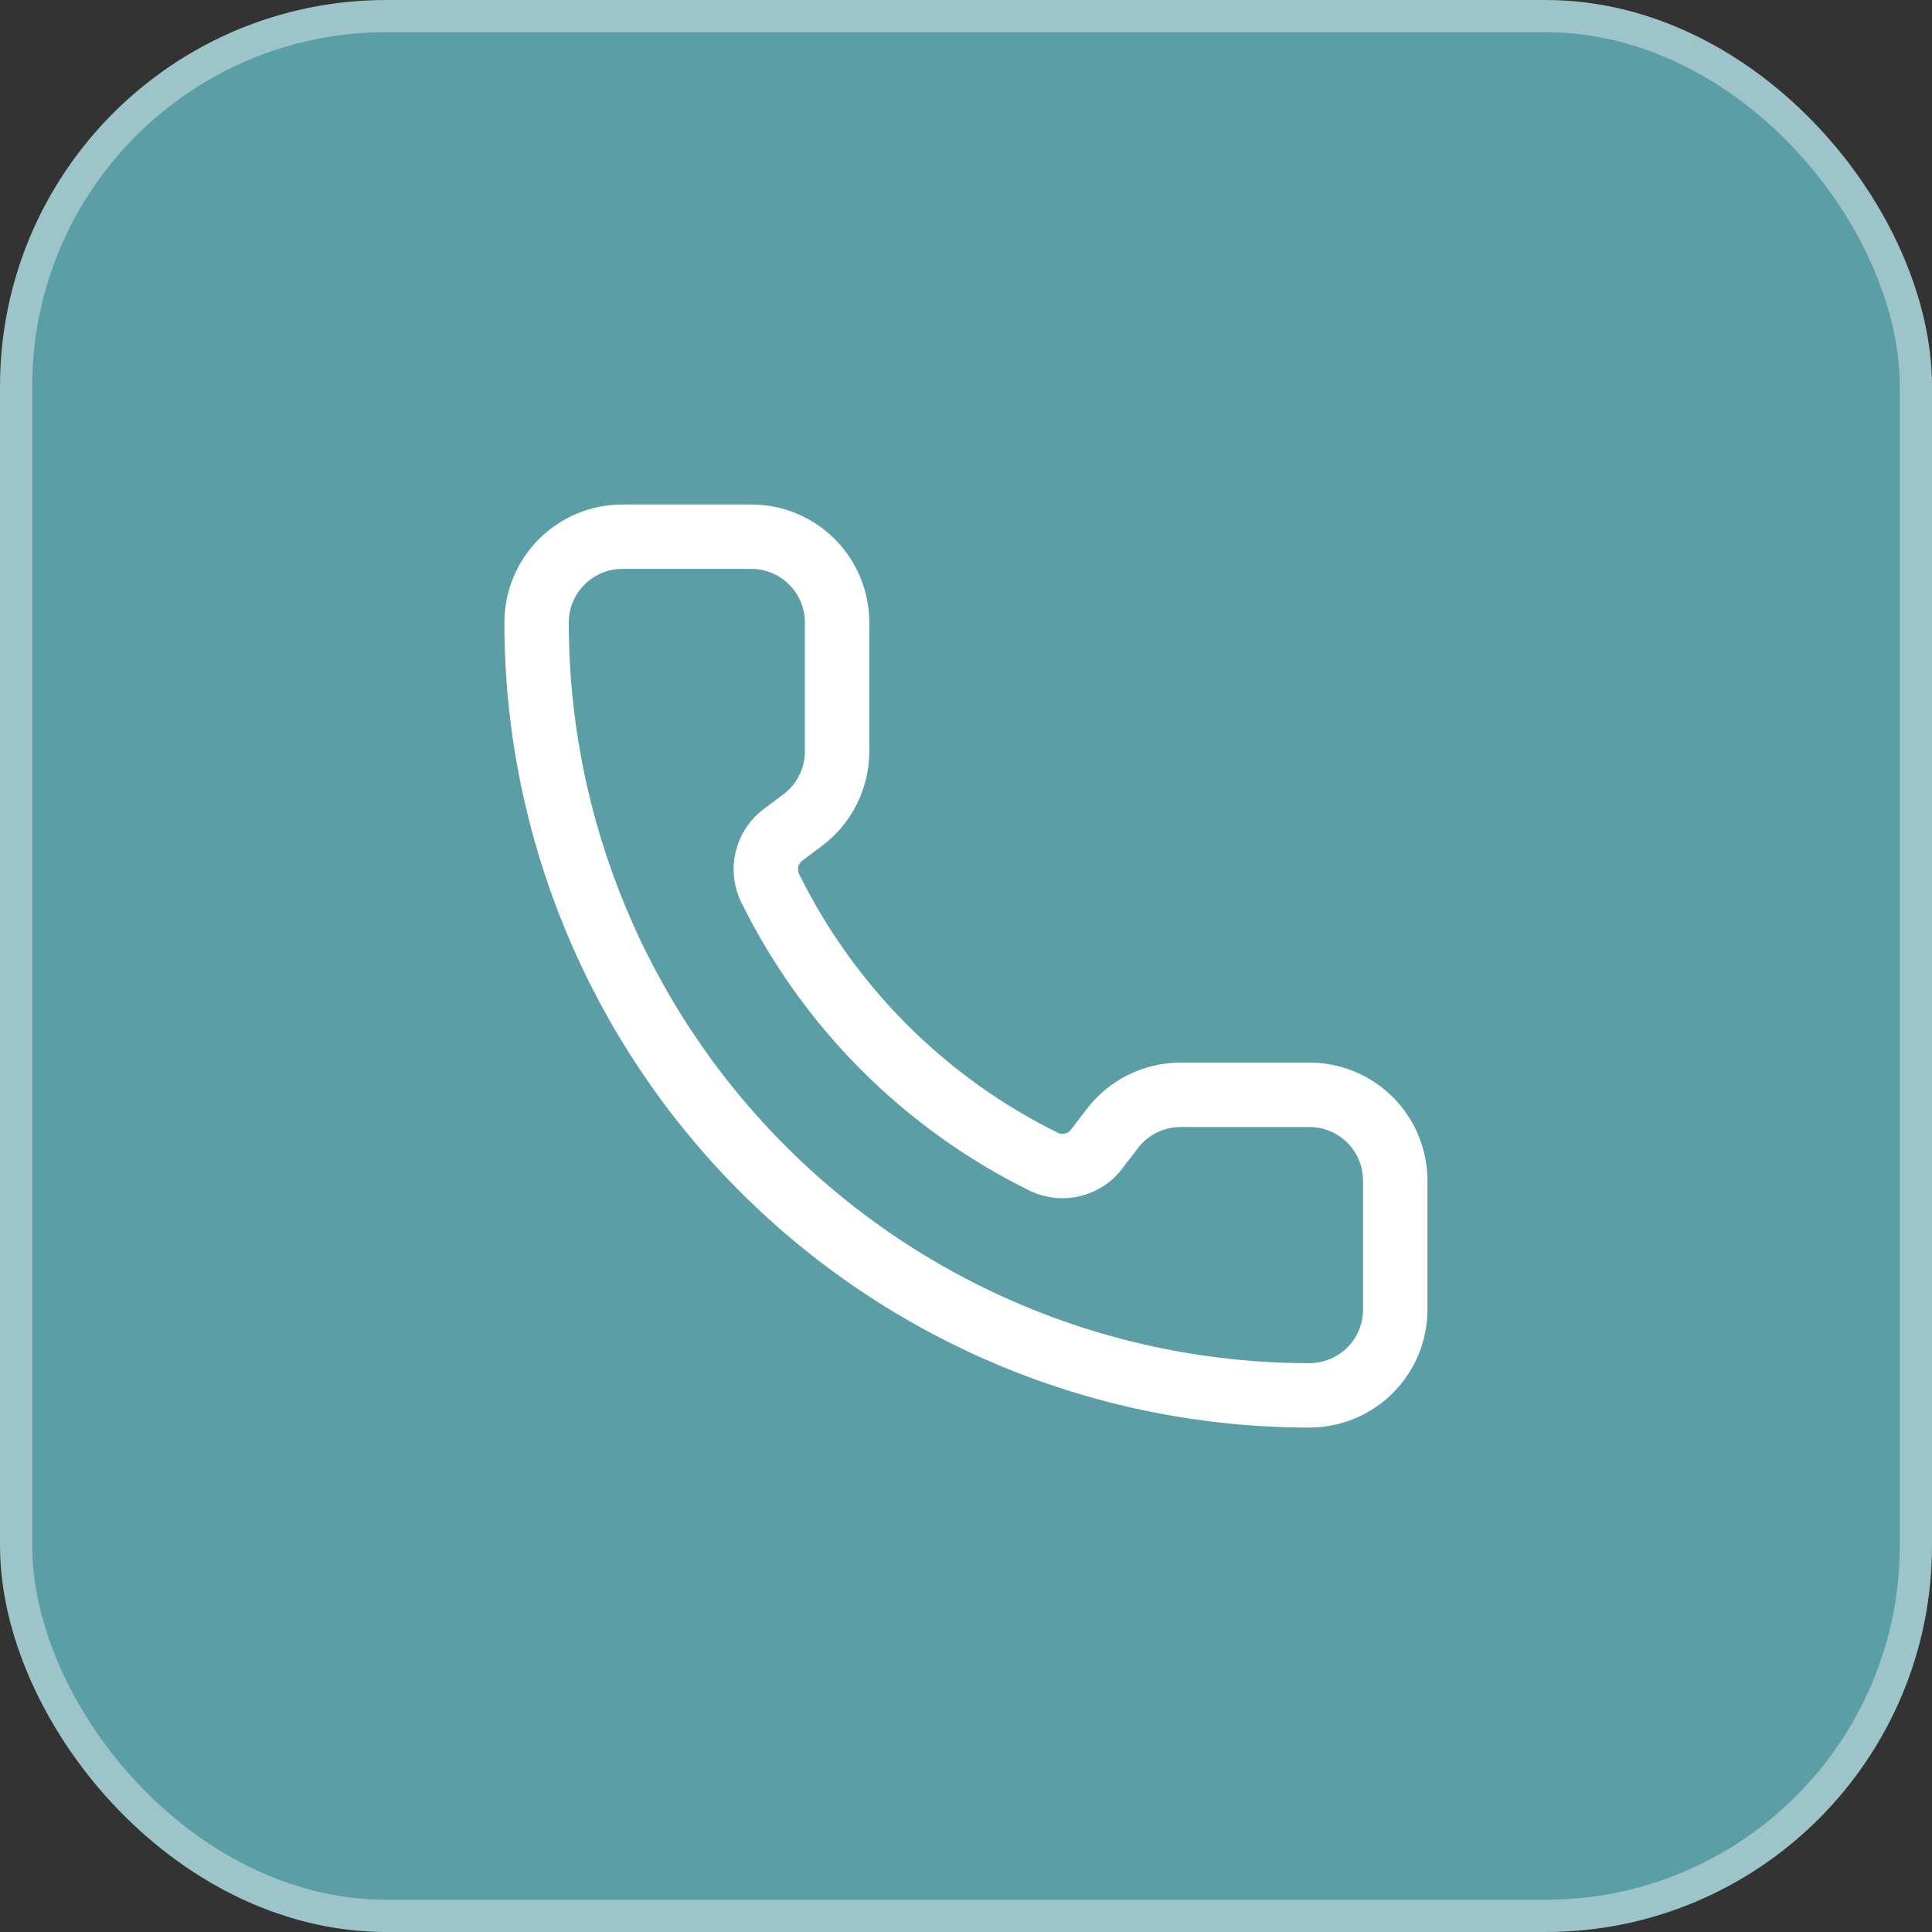 <svg width="60" height="60" viewBox="0 0 60 60" fill="none" xmlns="http://www.w3.org/2000/svg">
<rect x="0" y="0" width="60" height="60" fill="#333333" stroke="none"/>
<rect x="0.5" y="0.5" width="59" height="59" rx="11.5" fill="#5C9EA5"/>
<rect x="0.5" y="0.5" width="59" height="59" rx="11.5" stroke="#9DC5C9"/>
<path d="M32.44 36.091C32.715 36.218 33.026 36.246 33.32 36.173C33.614 36.099 33.874 35.928 34.057 35.687L34.531 35.067C34.779 34.736 35.101 34.467 35.471 34.282C35.842 34.097 36.25 34 36.664 34H40.664C41.371 34 42.05 34.281 42.55 34.781C43.05 35.282 43.331 35.96 43.331 36.667V40.667C43.331 41.374 43.05 42.053 42.55 42.553C42.05 43.053 41.371 43.334 40.664 43.334C34.299 43.334 28.194 40.805 23.694 36.304C19.193 31.803 16.664 25.699 16.664 19.334C16.664 18.626 16.945 17.948 17.445 17.448C17.945 16.948 18.623 16.667 19.331 16.667H23.331C24.038 16.667 24.716 16.948 25.216 17.448C25.716 17.948 25.997 18.626 25.997 19.334V23.334C25.997 23.748 25.901 24.156 25.716 24.526C25.531 24.896 25.262 25.219 24.931 25.467L24.307 25.935C24.062 26.122 23.889 26.388 23.818 26.688C23.747 26.987 23.782 27.302 23.917 27.579C25.74 31.28 28.737 34.273 32.44 36.091Z" stroke="white" stroke-width="2" stroke-linecap="round" stroke-linejoin="round"/>
</svg>
